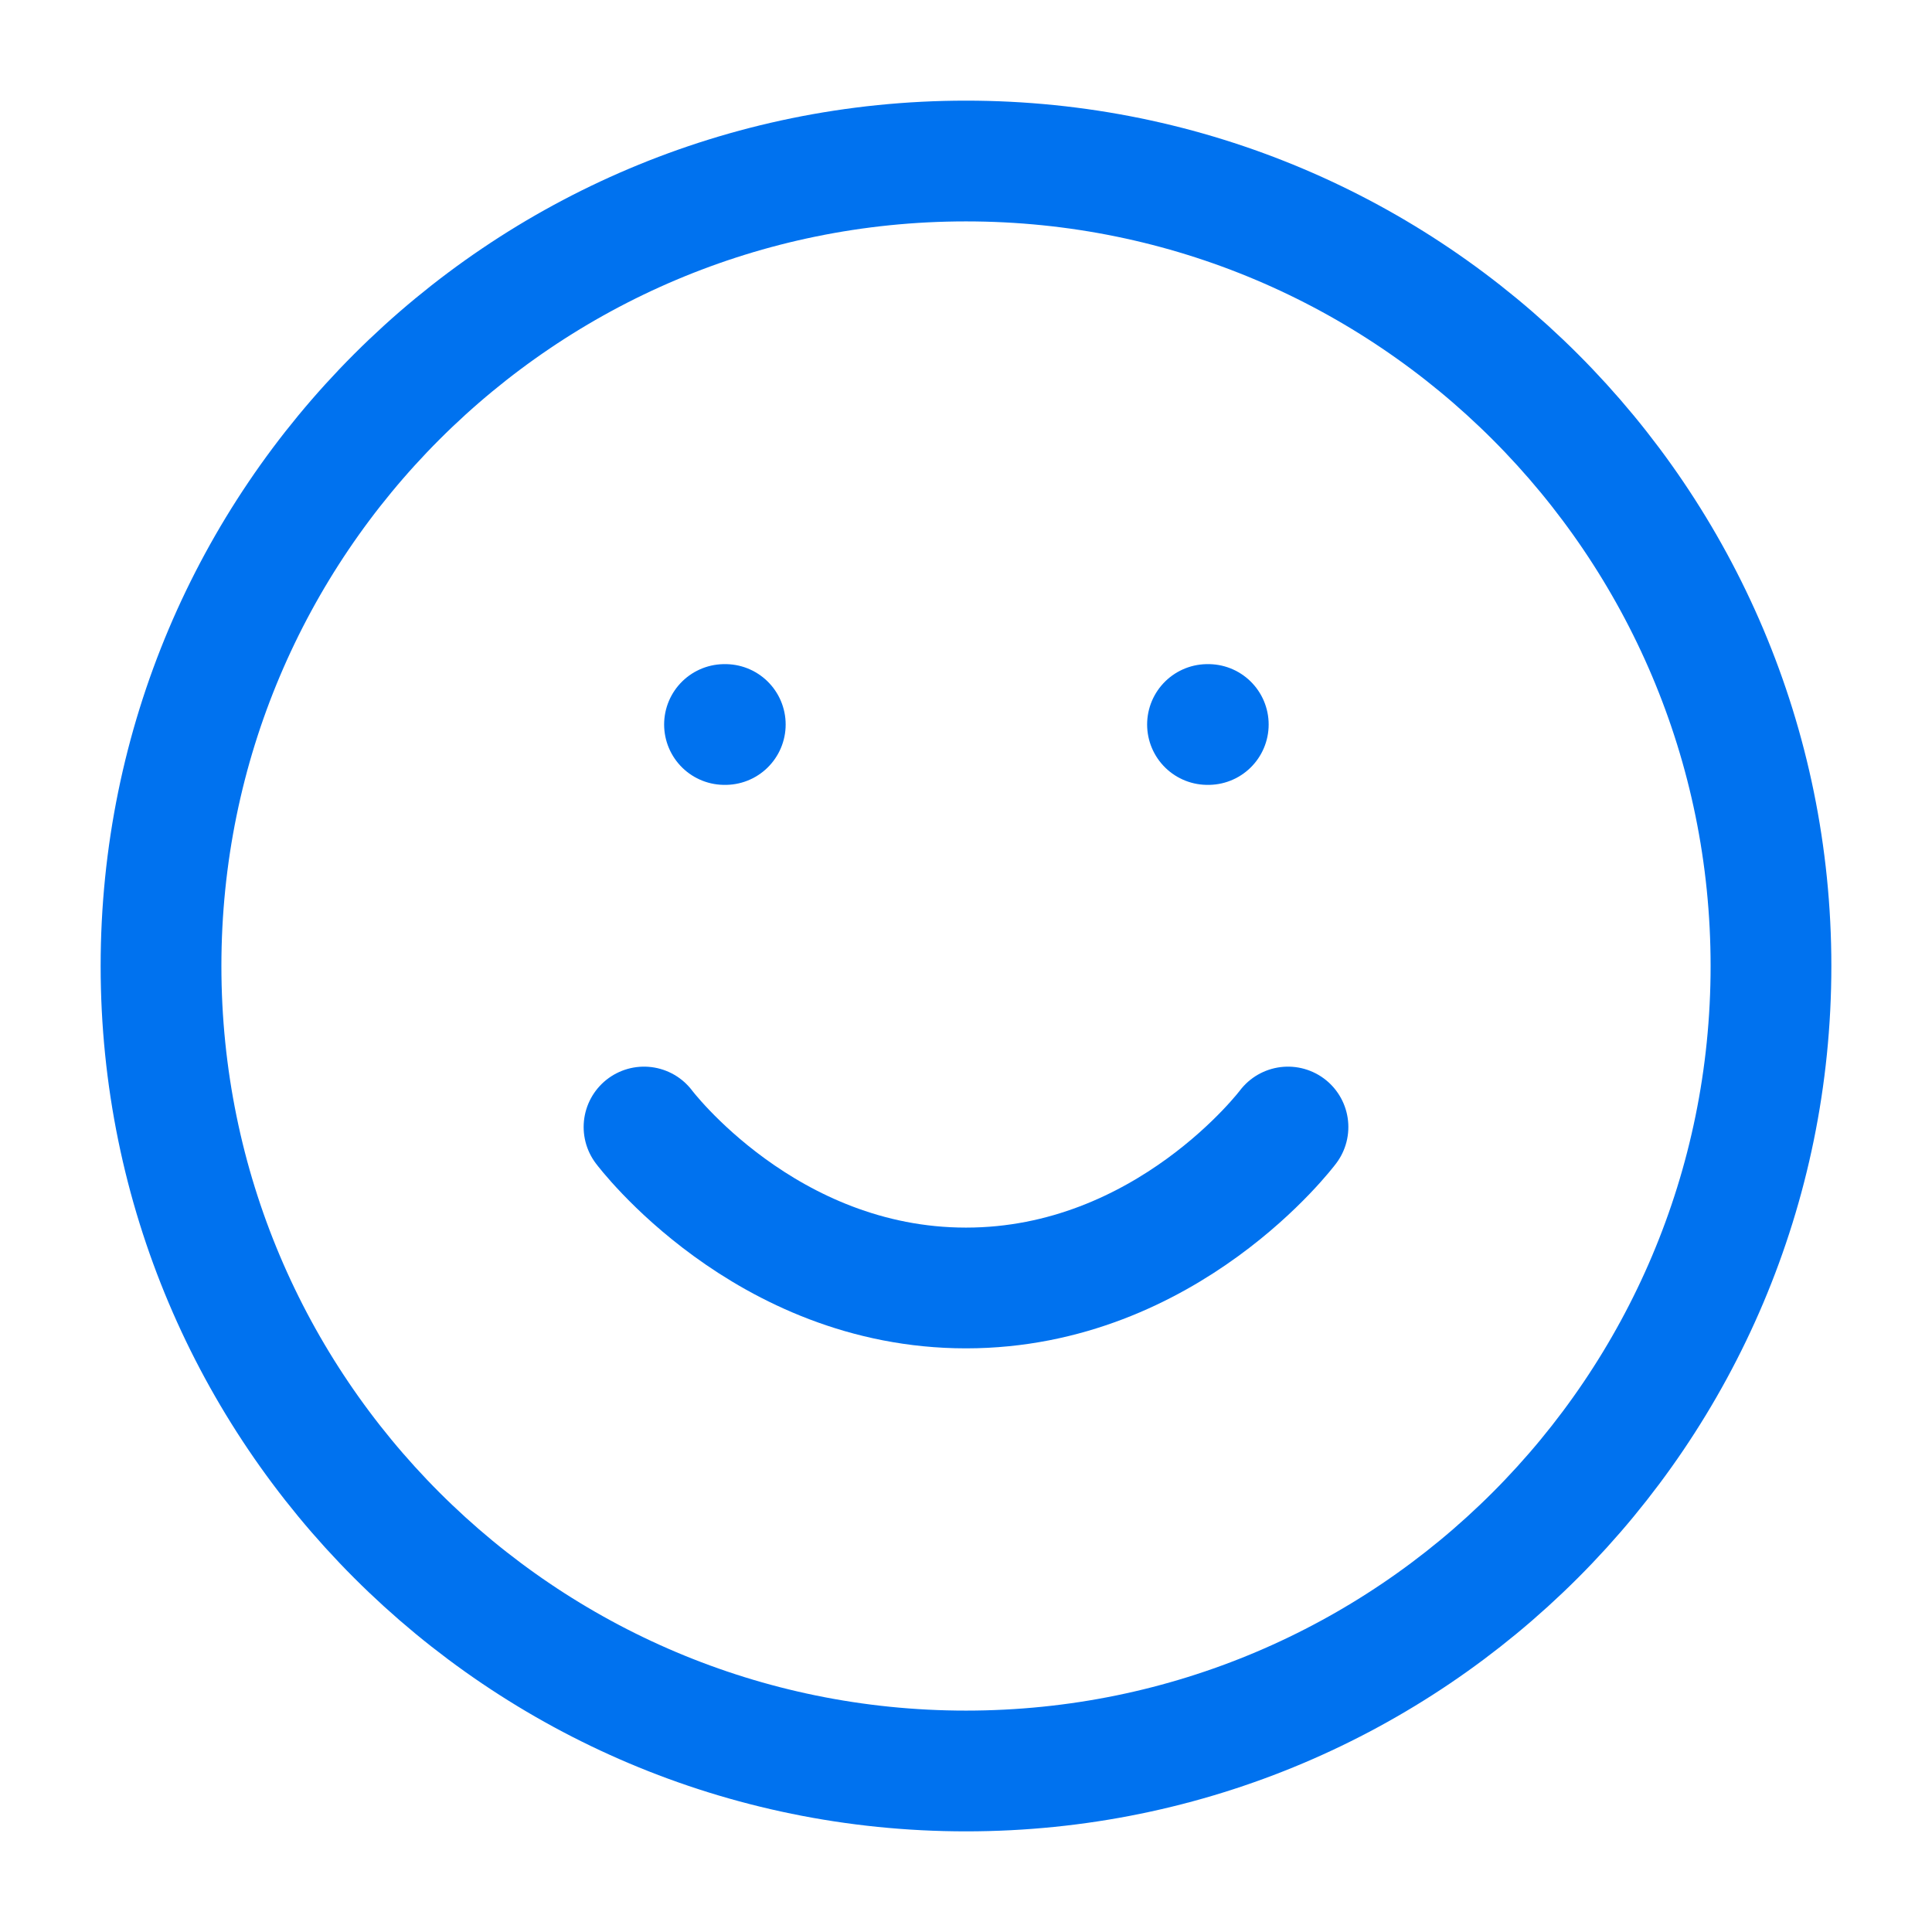 <svg width="32" height="32" viewBox="0 0 32 32" fill="none" xmlns="http://www.w3.org/2000/svg">
<path d="M16 29.333C23.364 29.333 29.333 23.364 29.333 16C29.333 8.636 23.364 2.667 16 2.667C8.636 2.667 2.667 8.636 2.667 16C2.667 23.364 8.636 29.333 16 29.333Z" stroke="#0072EF" stroke-width="2" stroke-linecap="round" stroke-linejoin="round"/>
<path d="M10.667 18.667C10.667 18.667 12.667 21.333 16 21.333C19.333 21.333 21.333 18.667 21.333 18.667" stroke="#0072EF" stroke-width="2" stroke-linecap="round" stroke-linejoin="round"/>
<path d="M12 12H12.013" stroke="#0072EF" stroke-width="2" stroke-linecap="round" stroke-linejoin="round"/>
<path d="M20 12H20.013" stroke="#0072EF" stroke-width="2" stroke-linecap="round" stroke-linejoin="round"/>
</svg>

